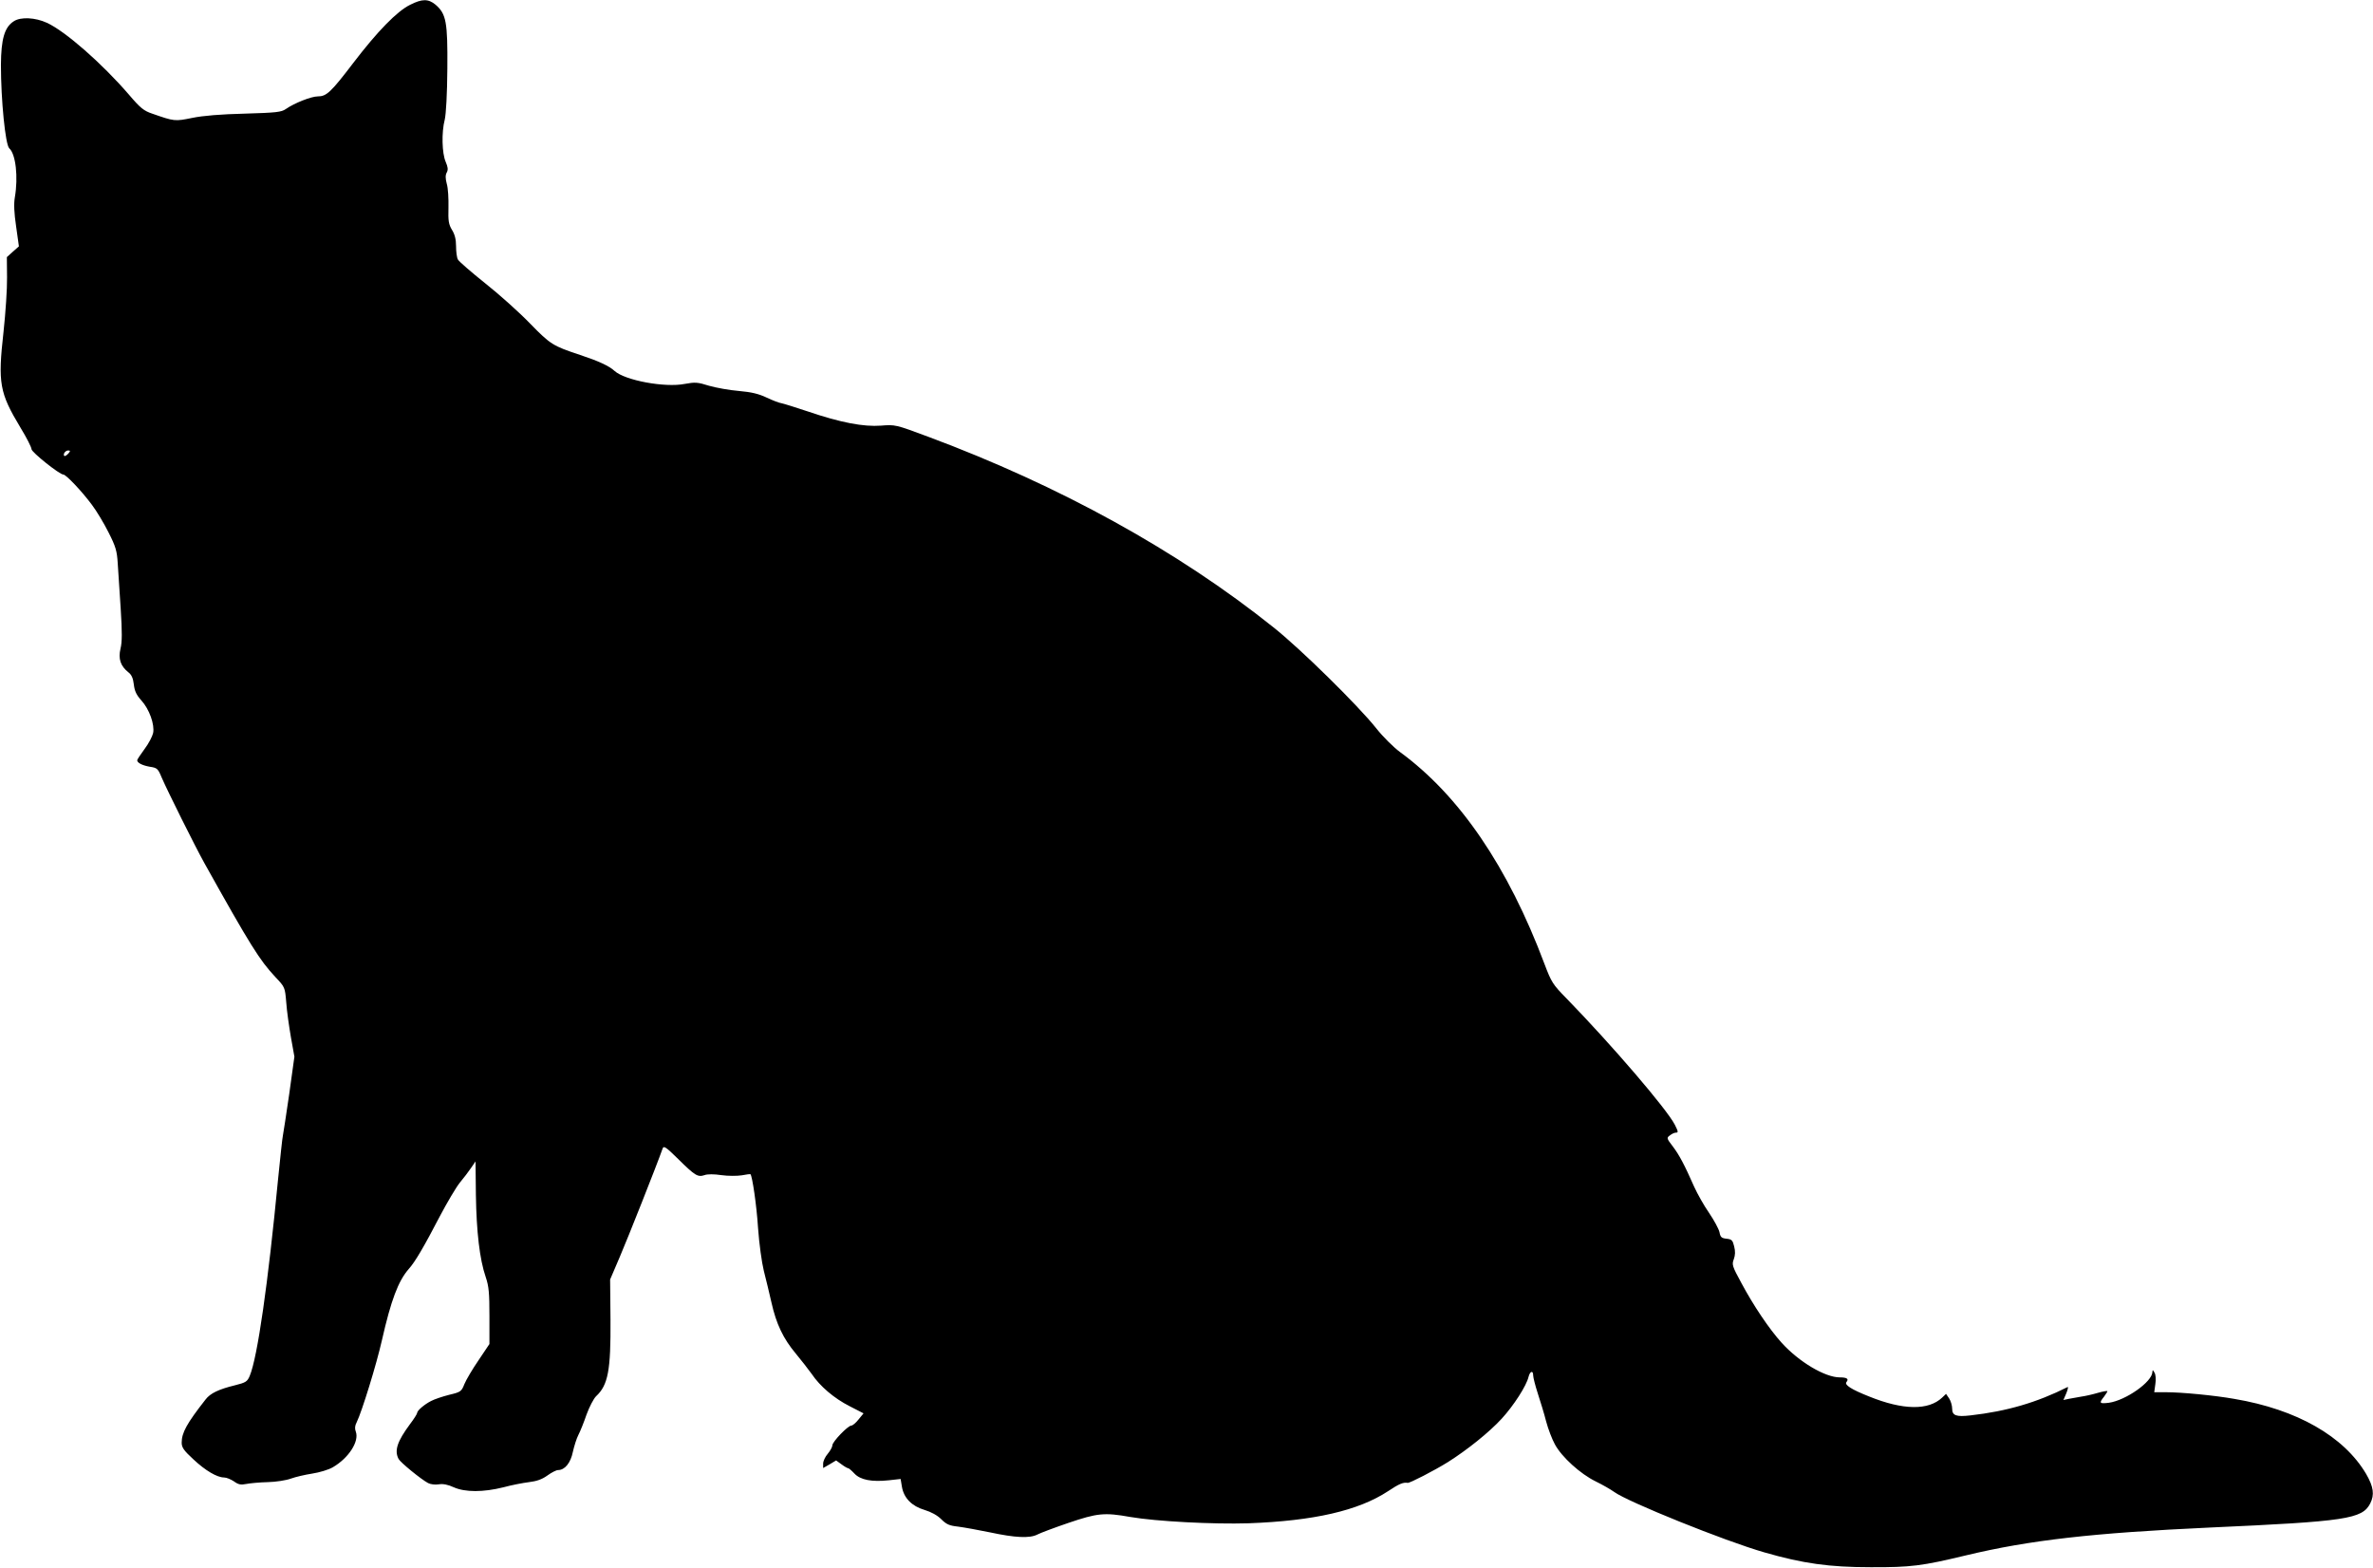 <?xml version="1.0" standalone="no"?>
<!DOCTYPE svg PUBLIC "-//W3C//DTD SVG 20010904//EN"
 "http://www.w3.org/TR/2001/REC-SVG-20010904/DTD/svg10.dtd">
<svg version="1.0" xmlns="http://www.w3.org/2000/svg"
 width="1280pt" height="846pt" viewBox="0 0 1280 846"
 preserveAspectRatio="xMidYMid meet">
<g transform="translate(0,846) scale(0.1,-0.1)"
fill="#000000" stroke="none">
<path d="M2212 8434 c-71 -35 -176 -143 -306 -313 -122 -160 -145 -181 -192
-181 -35 0 -126 -36 -172 -68 -24 -17 -52 -20 -222 -25 -127 -3 -226 -11 -283
-23 -94 -19 -96 -19 -216 23 -45 15 -64 30 -126 103 -145 168 -342 341 -442
387 -63 29 -142 33 -179 8 -50 -32 -68 -96 -69 -235 0 -190 24 -431 45 -450
35 -31 49 -155 30 -265 -6 -34 -4 -83 7 -157 l15 -107 -33 -29 -32 -29 1 -109
c1 -60 -8 -192 -19 -294 -31 -277 -22 -328 91 -516 33 -54 60 -107 60 -117 0
-16 151 -137 172 -137 14 0 98 -88 153 -162 26 -34 67 -103 91 -151 38 -75 45
-99 49 -165 3 -42 10 -153 16 -245 8 -126 8 -180 -1 -216 -13 -55 0 -94 43
-128 17 -13 25 -32 29 -66 4 -35 14 -56 41 -86 42 -46 72 -129 63 -175 -4 -18
-24 -57 -46 -86 -22 -30 -40 -57 -40 -61 0 -14 28 -28 68 -35 40 -6 44 -10 64
-58 33 -76 179 -369 230 -461 249 -446 298 -524 383 -615 52 -55 52 -55 59
-137 3 -45 15 -129 25 -187 l19 -106 -28 -202 c-16 -112 -32 -212 -34 -223 -3
-11 -14 -117 -26 -235 -54 -563 -111 -962 -153 -1062 -13 -31 -21 -36 -81 -51
-86 -21 -132 -43 -157 -76 -102 -130 -129 -180 -129 -233 0 -26 11 -42 63 -90
65 -61 128 -98 166 -98 13 0 36 -10 53 -21 23 -17 37 -20 66 -14 20 4 73 9
117 10 44 1 100 10 124 19 25 9 76 21 115 27 39 6 89 21 111 34 86 50 144 140
124 193 -6 15 -5 32 5 50 28 57 107 313 136 442 49 216 88 320 145 385 34 38
80 116 168 285 39 74 87 155 107 180 21 25 48 61 61 80 l24 35 2 -182 c3 -196
20 -346 53 -442 17 -50 20 -86 20 -211 l0 -150 -59 -88 c-33 -48 -67 -106 -76
-128 -16 -40 -19 -43 -82 -58 -36 -9 -80 -24 -97 -33 -36 -18 -76 -52 -76 -65
0 -5 -17 -32 -39 -61 -68 -92 -85 -142 -61 -187 10 -19 120 -109 159 -130 13
-7 39 -10 57 -7 23 4 50 -1 82 -16 61 -27 159 -27 267 0 44 12 106 24 139 28
41 5 70 15 99 36 22 16 48 29 57 29 37 0 68 39 80 98 7 31 20 73 30 92 10 19
30 69 44 110 15 41 38 85 51 98 65 60 80 140 78 414 l-2 216 53 124 c42 98
198 491 230 582 6 17 17 10 84 -56 91 -90 106 -99 142 -87 15 6 52 6 91 0 36
-5 85 -5 110 -1 24 5 45 7 47 6 10 -11 33 -166 41 -291 6 -85 20 -185 31 -230
11 -44 30 -120 41 -170 26 -117 64 -196 131 -276 29 -35 68 -85 86 -110 45
-67 121 -132 206 -175 l74 -38 -27 -33 c-14 -18 -32 -33 -39 -33 -18 0 -102
-87 -102 -106 0 -9 -11 -29 -25 -46 -14 -16 -25 -40 -25 -53 l0 -24 35 20 35
21 29 -21 c16 -12 32 -21 36 -21 4 0 19 -13 34 -29 32 -34 93 -46 186 -36 l63
7 7 -42 c10 -61 54 -105 122 -125 36 -11 69 -29 90 -50 28 -28 44 -35 91 -40
31 -4 109 -18 172 -31 135 -29 214 -33 255 -12 17 9 92 37 168 63 156 53 194
57 334 32 140 -24 447 -40 638 -34 352 13 592 68 752 173 60 40 82 49 106 45
11 -2 143 66 217 112 103 65 222 160 290 234 65 71 134 178 145 226 8 31 25
37 25 7 0 -10 11 -54 25 -97 14 -43 35 -111 45 -151 11 -41 32 -96 47 -123 37
-69 138 -160 220 -200 37 -18 82 -44 100 -57 72 -53 597 -265 810 -326 208
-60 351 -80 573 -80 217 -1 278 7 515 64 342 82 683 121 1315 150 735 33 822
46 865 130 24 47 18 90 -22 159 -120 203 -373 348 -711 405 -107 19 -285 36
-369 36 l-63 0 6 44 c4 25 2 52 -5 62 -8 15 -10 16 -11 3 -1 -53 -143 -153
-235 -166 -51 -6 -54 -2 -25 34 11 15 19 28 17 29 -2 2 -26 -2 -53 -10 -27 -8
-67 -17 -89 -20 -22 -4 -52 -9 -67 -12 l-28 -6 16 37 c8 20 11 35 7 33 -165
-83 -328 -131 -524 -153 -77 -9 -99 -1 -99 36 0 16 -7 41 -16 55 l-17 25 -21
-20 c-74 -70 -211 -68 -394 6 -96 38 -135 63 -122 78 14 17 2 25 -36 25 -80 0
-221 84 -314 187 -67 74 -153 202 -218 324 -48 88 -51 98 -40 126 8 22 9 43 2
70 -8 33 -13 38 -41 41 -27 3 -33 8 -38 35 -4 18 -29 64 -56 104 -28 40 -63
103 -80 140 -53 120 -81 173 -116 219 -33 43 -34 46 -16 59 10 8 24 15 31 15
16 0 15 5 -4 43 -44 85 -336 426 -585 682 -73 74 -81 87 -118 185 -197 525
-459 909 -779 1143 -34 25 -93 83 -129 129 -98 123 -410 430 -554 544 -515
412 -1153 764 -1862 1028 -177 66 -178 66 -255 60 -94 -7 -217 16 -396 77 -66
22 -130 42 -141 44 -11 1 -47 15 -79 30 -44 21 -83 30 -150 36 -50 4 -122 17
-161 28 -63 20 -76 20 -132 10 -106 -21 -322 19 -378 70 -29 27 -88 54 -185
86 -148 49 -161 57 -271 170 -57 59 -166 157 -242 217 -75 60 -142 118 -147
128 -6 10 -10 43 -10 72 0 37 -7 64 -22 88 -18 30 -21 48 -19 121 1 47 -2 105
-9 127 -8 30 -8 48 0 62 8 15 6 29 -6 57 -20 46 -23 159 -5 228 7 31 13 137
14 275 2 252 -6 295 -64 345 -39 32 -72 32 -137 -1z m-1842 -2419 c-7 -8 -16
-15 -21 -15 -5 0 -6 7 -3 15 4 8 13 15 21 15 13 0 13 -3 3 -15z"/>
</g>
</svg>
